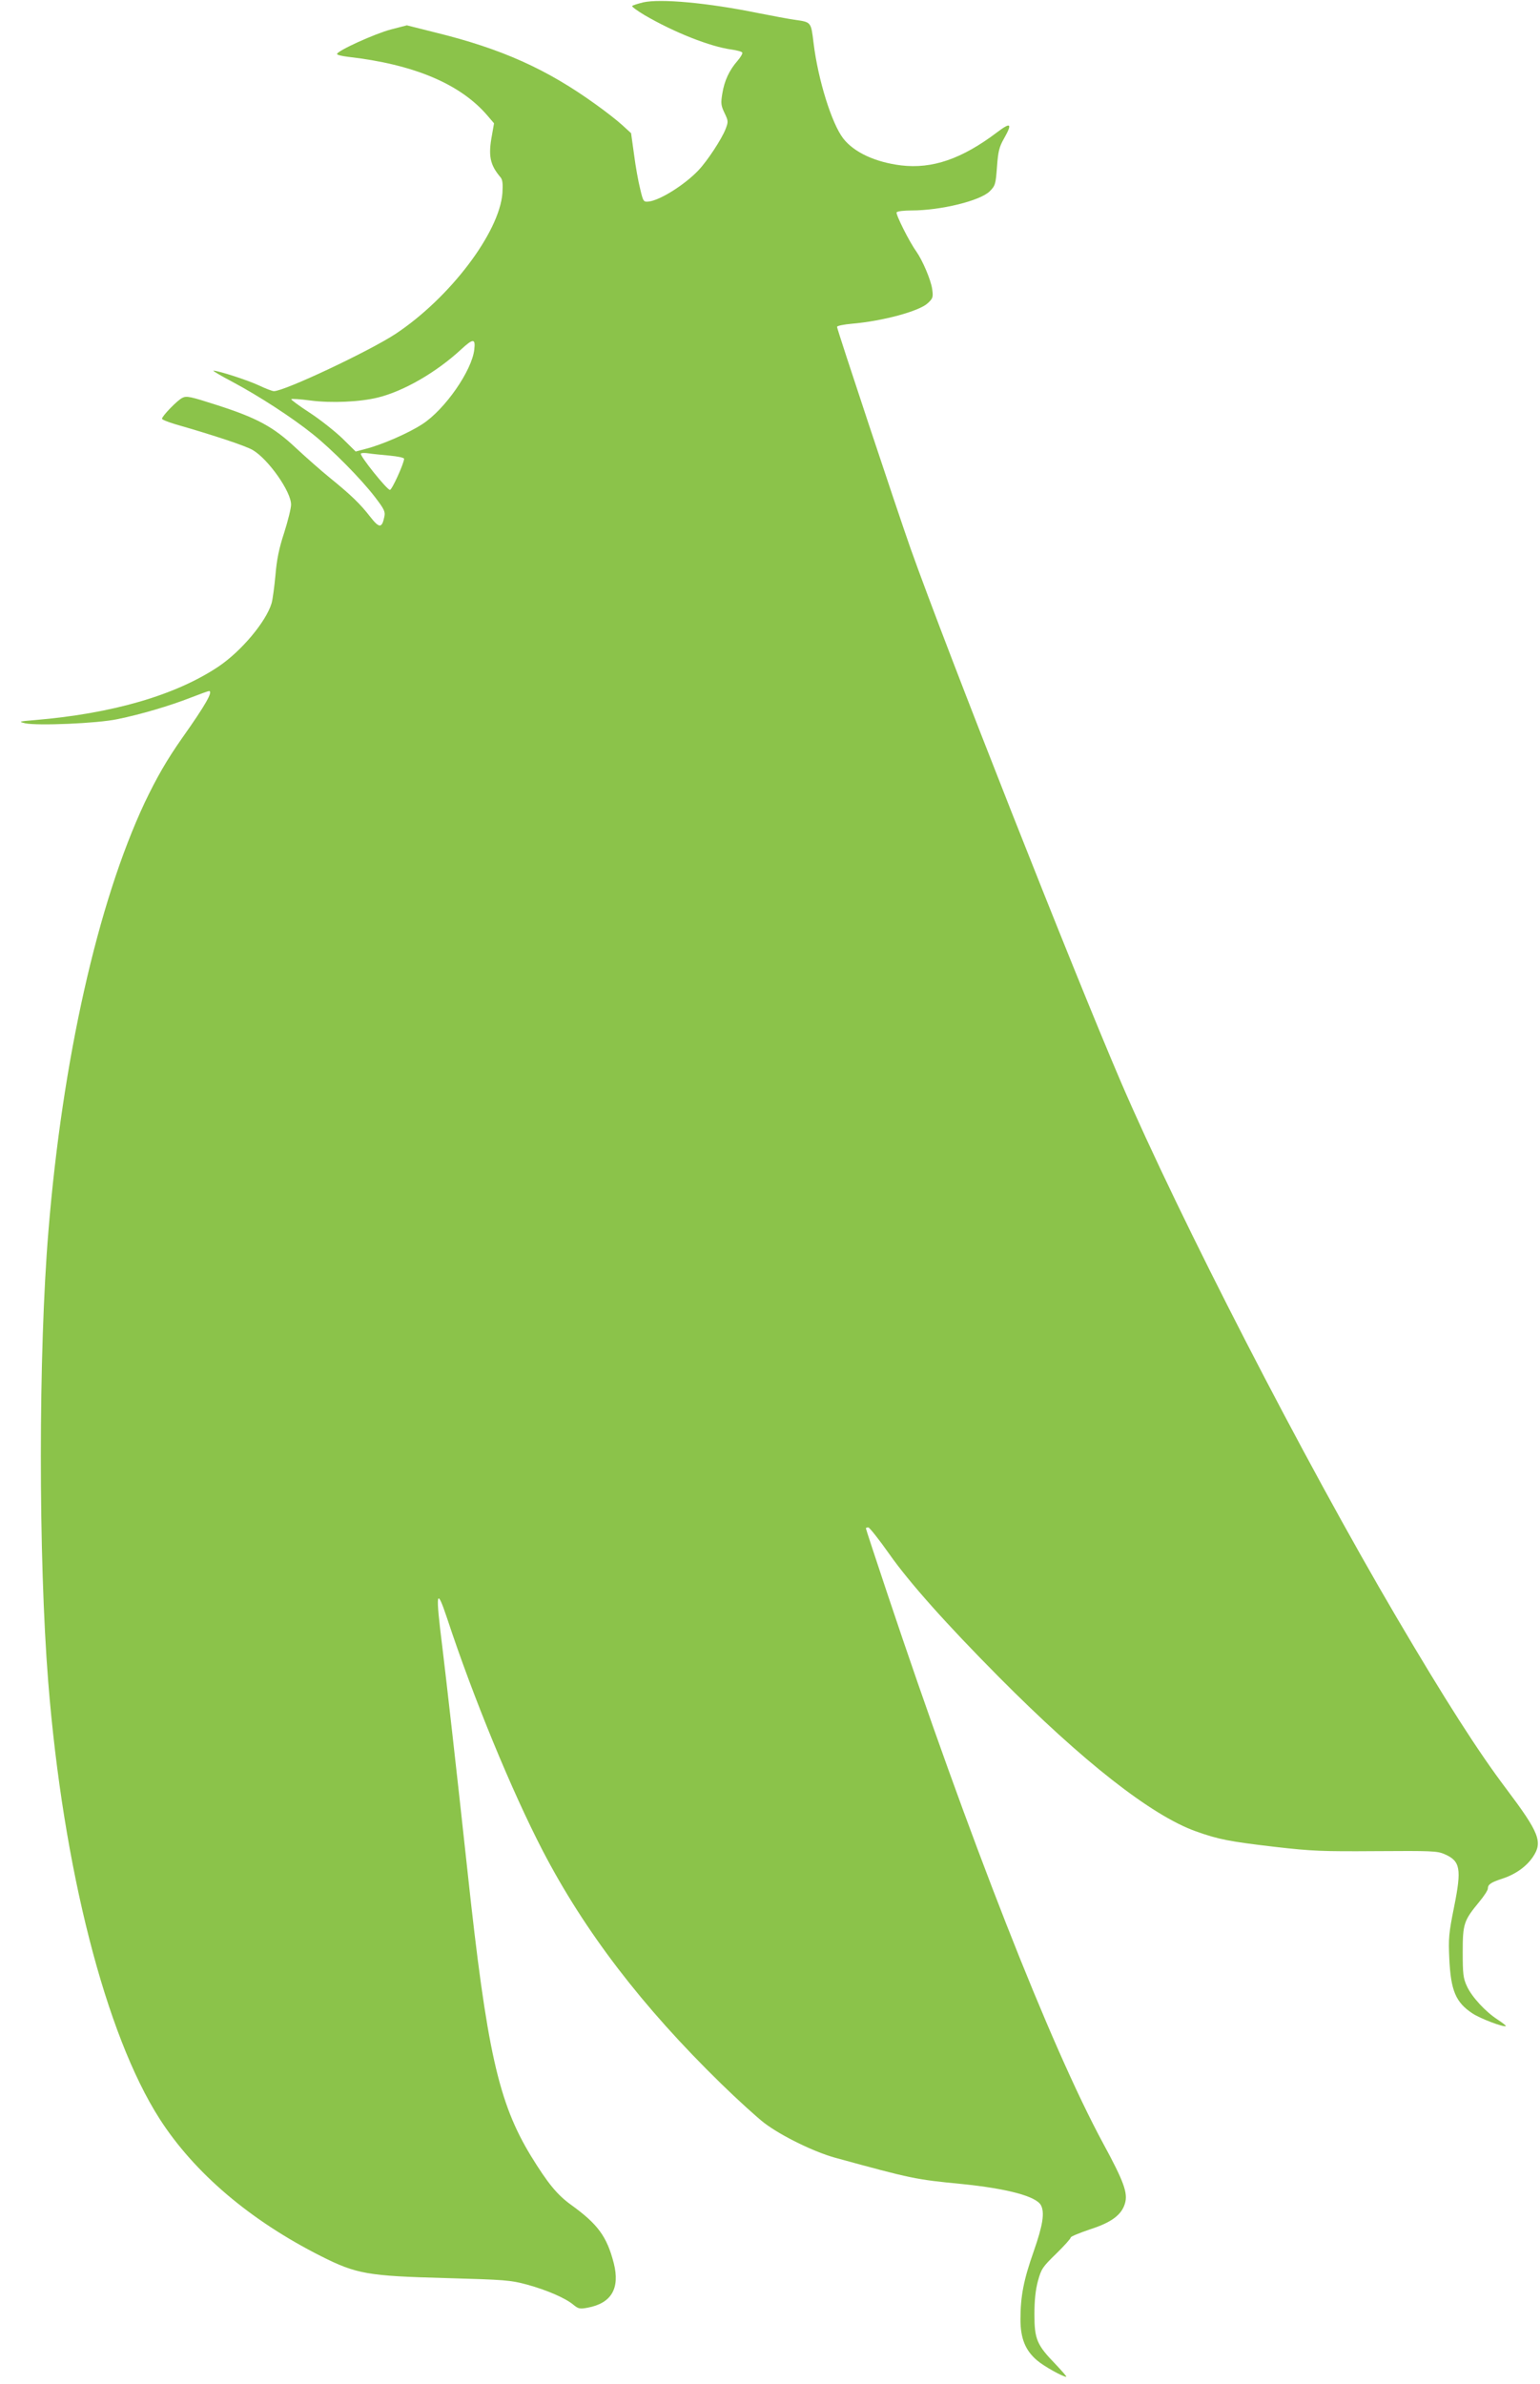 <?xml version="1.0" standalone="no"?>
<!DOCTYPE svg PUBLIC "-//W3C//DTD SVG 20010904//EN"
 "http://www.w3.org/TR/2001/REC-SVG-20010904/DTD/svg10.dtd">
<svg version="1.0" xmlns="http://www.w3.org/2000/svg"
 width="827pt" height="1280pt" viewBox="0 0 827 1280"
 preserveAspectRatio="xMidYMid meet">
<g transform="translate(0,1280) scale(0.1,-0.1)"
fill="#8bc34a" stroke="none">
<path d="M3453 12787 c-28 -7 -54 -15 -58 -19 -4 -3 26 -25 66 -49 159 -93
354 -170 468 -185 28 -4 54 -11 57 -16 3 -5 -8 -24 -25 -44 -44 -50 -71 -107
-82 -176 -9 -53 -7 -65 12 -105 20 -42 21 -46 5 -87 -21 -53 -96 -168 -145
-220 -74 -78 -206 -161 -267 -168 -28 -3 -30 -1 -46 67 -10 39 -25 122 -33
185 l-16 115 -47 43 c-26 24 -90 74 -142 111 -263 190 -506 299 -860 386
l-155 39 -85 -22 c-85 -22 -290 -115 -290 -132 0 -5 26 -11 58 -15 353 -40
604 -145 750 -316 l35 -41 -11 -63 c-21 -111 -11 -160 46 -227 11 -13 13 -35
10 -85 -16 -211 -282 -562 -573 -755 -141 -93 -597 -308 -654 -308 -9 0 -45
14 -81 31 -60 28 -217 79 -244 79 -6 0 41 -28 104 -61 142 -76 318 -190 430
-280 105 -84 259 -240 334 -338 49 -64 56 -78 50 -105 -13 -63 -27 -63 -77 1
-53 68 -100 114 -217 209 -47 38 -128 110 -181 159 -120 113 -208 161 -423
230 -143 46 -164 51 -187 39 -27 -13 -109 -98 -109 -112 0 -5 33 -18 73 -30
209 -60 377 -116 414 -138 83 -48 208 -225 206 -294 0 -19 -17 -87 -37 -150
-28 -85 -40 -145 -47 -230 -6 -63 -15 -131 -21 -150 -30 -98 -161 -255 -284
-338 -230 -154 -569 -253 -989 -288 -84 -7 -87 -8 -50 -17 65 -14 387 -1 495
22 124 25 283 72 395 116 49 19 93 35 97 35 24 0 -17 -73 -143 -251 -83 -118
-138 -214 -202 -348 -252 -537 -442 -1381 -517 -2301 -54 -648 -54 -1756 -1
-2420 80 -1001 308 -1892 598 -2345 187 -291 487 -546 868 -738 189 -95 248
-106 670 -117 318 -9 346 -11 435 -35 106 -29 208 -73 250 -109 26 -21 34 -23
76 -15 128 24 174 104 140 239 -37 143 -85 209 -229 313 -75 54 -125 115 -216
263 -174 286 -237 566 -340 1524 -61 564 -115 1038 -136 1211 -37 294 -32 325
26 151 141 -428 349 -931 513 -1247 226 -435 535 -838 957 -1250 90 -88 196
-184 234 -213 91 -69 267 -155 380 -186 412 -113 432 -117 680 -141 246 -25
399 -66 425 -114 21 -40 10 -108 -39 -248 -54 -153 -71 -241 -71 -365 0 -101
26 -166 88 -219 37 -32 139 -89 158 -89 4 0 -22 30 -58 68 -100 103 -113 134
-113 267 0 77 6 131 19 180 18 65 25 75 98 146 43 42 78 81 78 87 0 5 46 24
102 43 116 37 171 78 189 139 17 56 -5 117 -118 325 -283 524 -718 1634 -1158
2950 -63 189 -115 346 -115 350 0 3 6 5 13 5 6 0 57 -64 112 -142 108 -154
310 -380 591 -663 451 -454 816 -740 1054 -826 123 -44 179 -55 426 -84 201
-23 253 -25 545 -23 294 2 328 1 366 -16 85 -37 93 -77 52 -282 -29 -143 -31
-171 -26 -279 8 -173 35 -235 124 -294 42 -28 171 -77 180 -68 1 2 -19 18 -45
35 -65 42 -139 122 -165 180 -19 41 -22 64 -22 182 0 153 6 169 89 270 25 30
46 62 46 71 0 22 16 33 77 53 71 23 130 65 165 117 54 80 34 130 -142 364
-152 201 -329 478 -592 925 -497 845 -1162 2136 -1478 2870 -258 601 -935
2317 -1130 2865 -74 210 -394 1174 -395 1190 0 6 36 13 80 17 165 14 361 67
407 110 28 26 30 32 24 76 -7 49 -51 153 -86 203 -37 51 -111 199 -105 209 4
6 39 10 79 10 158 0 370 52 421 103 30 30 32 38 39 131 6 83 12 107 37 151 47
83 38 91 -36 35 -189 -143 -348 -198 -516 -178 -138 17 -253 70 -311 145 -62
81 -135 315 -159 512 -14 115 -12 112 -104 125 -27 4 -115 20 -195 36 -270 55
-523 78 -617 57z m-906 -1863 c-12 -113 -158 -323 -279 -401 -75 -49 -218
-111 -305 -133 l-53 -14 -72 71 c-40 38 -119 101 -176 138 -57 37 -101 70 -98
72 3 3 49 0 102 -7 113 -15 268 -8 364 16 138 34 313 135 445 257 66 61 79 61
72 1z m-454 -570 c42 -4 77 -11 77 -17 0 -24 -65 -167 -76 -167 -16 0 -165
186 -156 195 4 4 23 4 42 1 19 -3 70 -8 113 -12z"/>
</g>
</svg>

